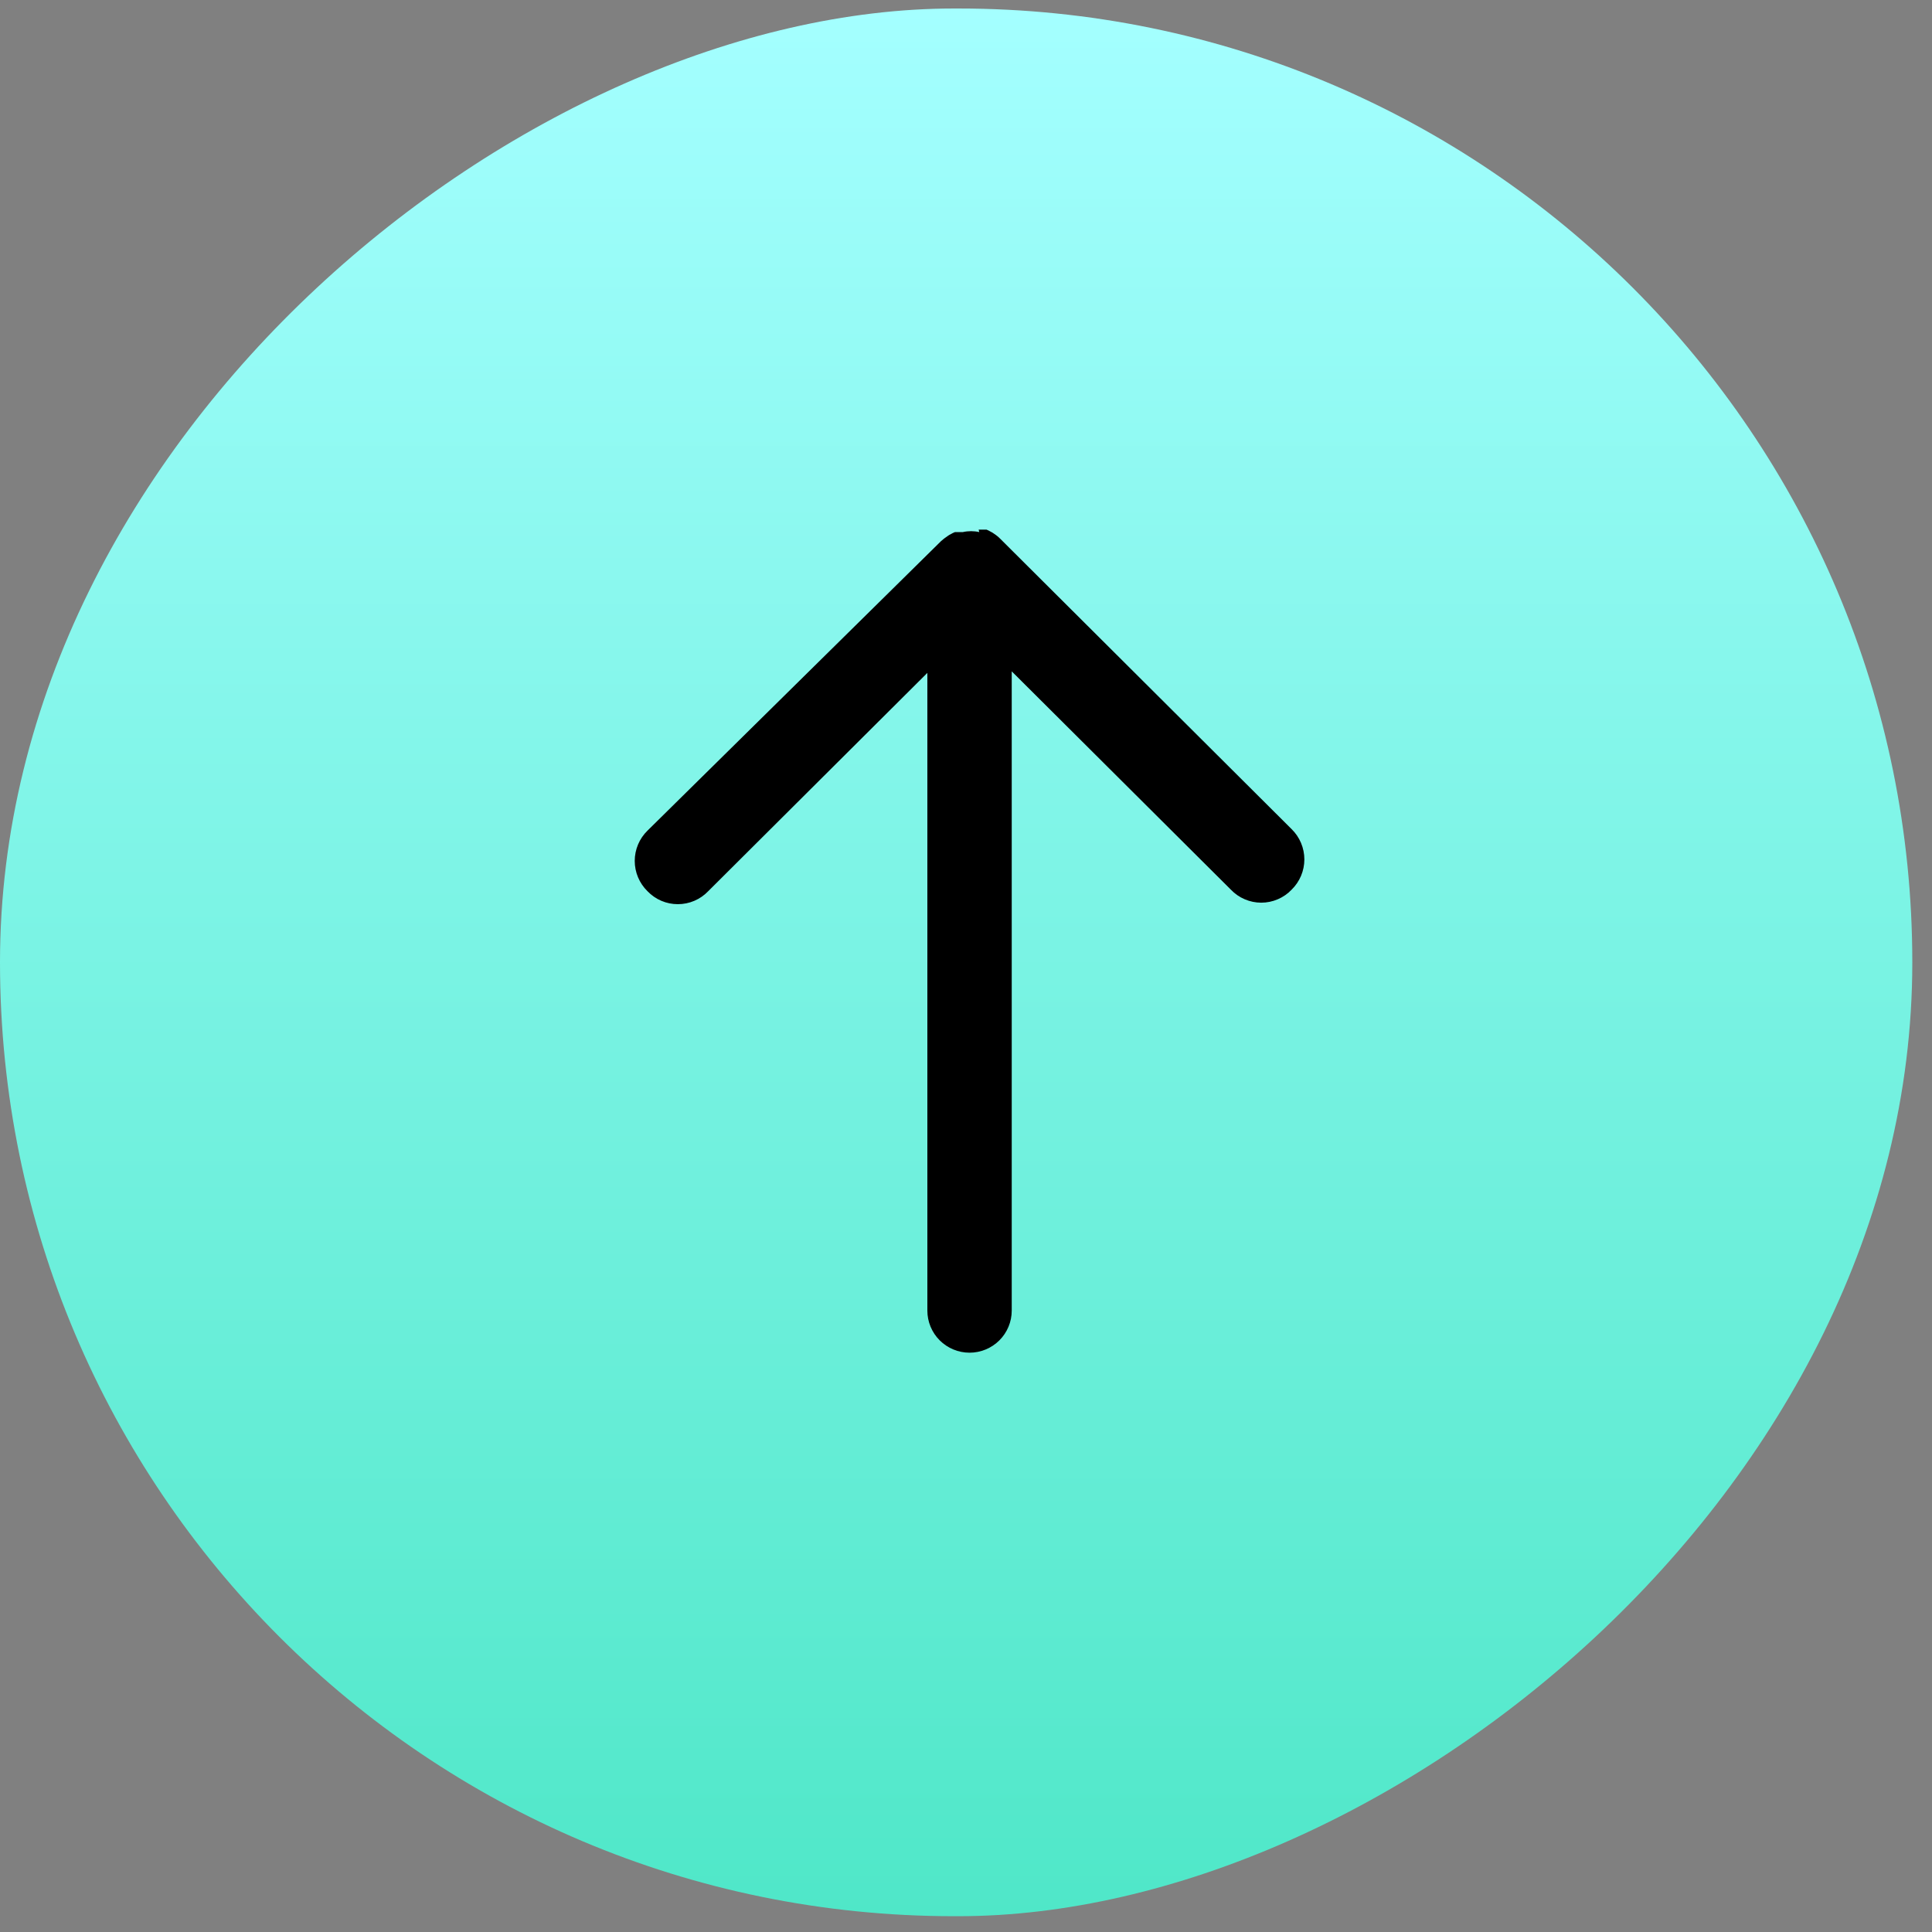 <svg width="67" height="67" viewBox="0 0 67 67" fill="none" xmlns="http://www.w3.org/2000/svg">
<rect x="0" y="0" width="67" height="67" fill="#808080" stroke="none"/>
<rect y="66.452" width="66.157" height="66.317" rx="33.079" transform="rotate(-90 0 66.452)" fill="url(#paint0_linear_726_8052)"/>
<path d="M33.939 18.367L34.065 18.367C34.065 18.367 34.17 18.367 34.212 18.367C34.264 18.388 34.313 18.412 34.36 18.441C34.397 18.458 34.432 18.479 34.465 18.504C34.545 18.555 34.619 18.615 34.686 18.683L44.792 28.753C44.932 28.89 45.043 29.053 45.119 29.234C45.195 29.414 45.234 29.608 45.234 29.803C45.234 29.999 45.195 30.192 45.119 30.373C45.043 30.553 44.932 30.716 44.792 30.853C44.656 30.996 44.493 31.109 44.312 31.186C44.131 31.264 43.936 31.304 43.739 31.304C43.542 31.304 43.347 31.264 43.166 31.186C42.985 31.109 42.822 30.996 42.686 30.853L35.086 23.282L35.086 45.45C35.086 45.837 34.932 46.208 34.658 46.482C34.383 46.756 34.011 46.91 33.623 46.91C33.235 46.91 32.863 46.756 32.588 46.482C32.314 46.208 32.16 45.837 32.16 45.45L32.16 23.335L24.56 30.906C24.424 31.048 24.261 31.162 24.08 31.239C23.899 31.317 23.704 31.356 23.507 31.356C23.31 31.356 23.115 31.317 22.934 31.239C22.753 31.162 22.59 31.048 22.454 30.906C22.314 30.769 22.203 30.606 22.127 30.425C22.051 30.245 22.012 30.051 22.012 29.856C22.012 29.66 22.051 29.467 22.127 29.286C22.203 29.106 22.314 28.943 22.454 28.806L32.633 18.767C32.706 18.701 32.783 18.642 32.865 18.588C32.898 18.563 32.933 18.542 32.97 18.525C33.017 18.496 33.066 18.472 33.118 18.452C33.118 18.452 33.212 18.452 33.265 18.452C33.318 18.452 33.339 18.452 33.391 18.452C33.578 18.41 33.773 18.41 33.96 18.452L33.939 18.367Z" fill="black"/>
<defs>
<linearGradient id="paint0_linear_726_8052" x1="66.157" y1="99.611" x2="2.38723e-07" y2="99.611" gradientUnits="userSpaceOnUse">
<stop stop-color="#A4FFFF"/>
<stop offset="1" stop-color="#4FE7C8"/>
</linearGradient>
</defs>
</svg>
